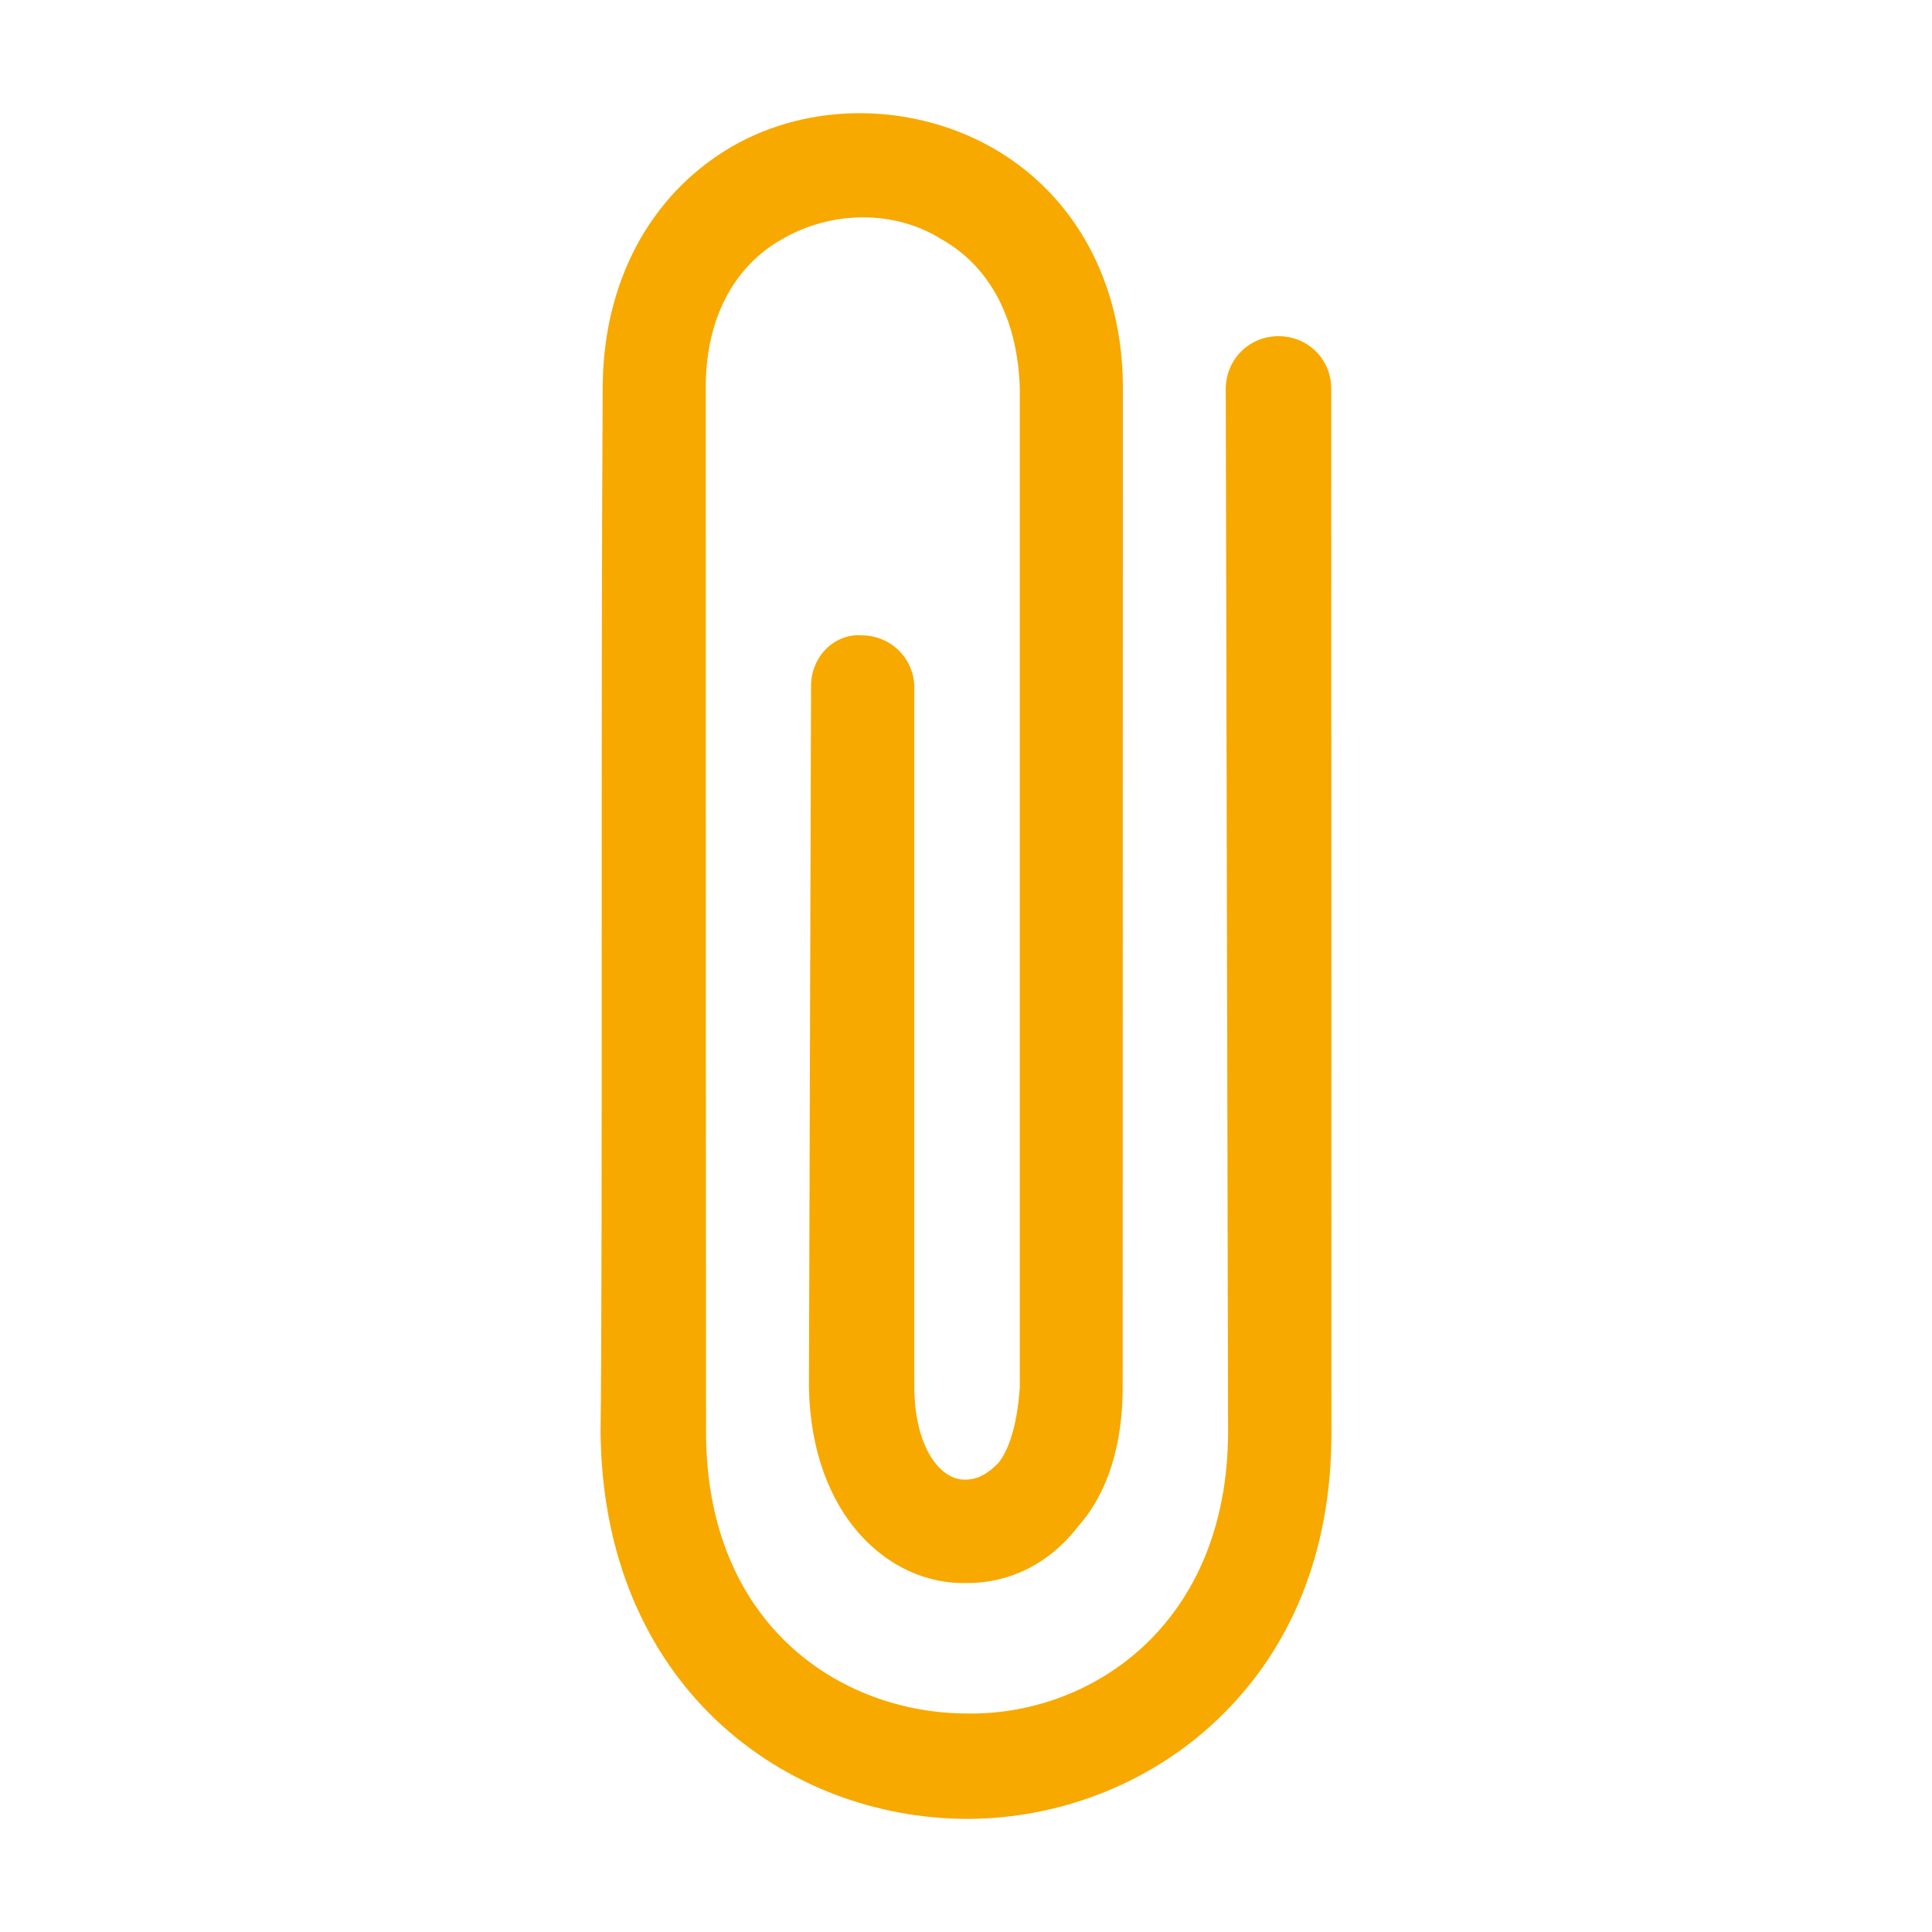 <?xml version="1.0" encoding="utf-8"?>
<!-- Generator: Adobe Illustrator 15.0.0, SVG Export Plug-In . SVG Version: 6.00 Build 0)  -->
<!DOCTYPE svg PUBLIC "-//W3C//DTD SVG 1.1//EN" "http://www.w3.org/Graphics/SVG/1.1/DTD/svg11.dtd">
<svg version="1.1" id="Capa_1" xmlns="http://www.w3.org/2000/svg" xmlns:xlink="http://www.w3.org/1999/xlink" x="0px" y="0px"
	 width="20px" height="20px" viewBox="0 0 20 20" enable-background="new 0 0 20 20" xml:space="preserve">
<g id="Capa_1_1_">
	<path fill="#F7A900" d="M10.012,18.829c-1.877-0.003-3.775-1.376-3.795-4.013c0.022-1.549,0.002-7.716,0.022-10.79
		C6.238,2.938,6.718,2.021,7.57,1.521c0.827-0.48,1.896-0.458,2.723,0.02c0.829,0.481,1.329,1.375,1.331,2.465l-0.002,10.333
		c0.003,0.609-0.151,1.111-0.458,1.458c-0.303,0.396-0.719,0.591-1.153,0.591c-0.806,0.021-1.613-0.697-1.637-2.027L8.396,7.1
		c0.001-0.303,0.24-0.543,0.523-0.523c0.304,0,0.547,0.242,0.546,0.545v7.238c0.002,0.611,0.261,0.959,0.522,0.957
		c0.134,0.002,0.24-0.063,0.35-0.174c0.132-0.172,0.197-0.457,0.22-0.781V4.024c-0.021-0.719-0.308-1.265-0.809-1.546
		c-0.479-0.303-1.133-0.305-1.656,0C7.59,2.763,7.307,3.307,7.306,4.004c0,3.094,0.001,9.287,0.003,10.814
		c-0.002,2.002,1.393,2.918,2.702,2.92c1.285,0.021,2.7-0.918,2.702-2.92L12.689,4.024c0.002-0.305,0.242-0.543,0.545-0.544
		c0.309,0.001,0.548,0.241,0.547,0.546l0.002,10.813c-0.001,1.262-0.438,2.221-1.113,2.896
		C11.951,18.457,10.971,18.829,10.012,18.829z"/>
</g>
<g id="Capa_2">
</g>
</svg>
